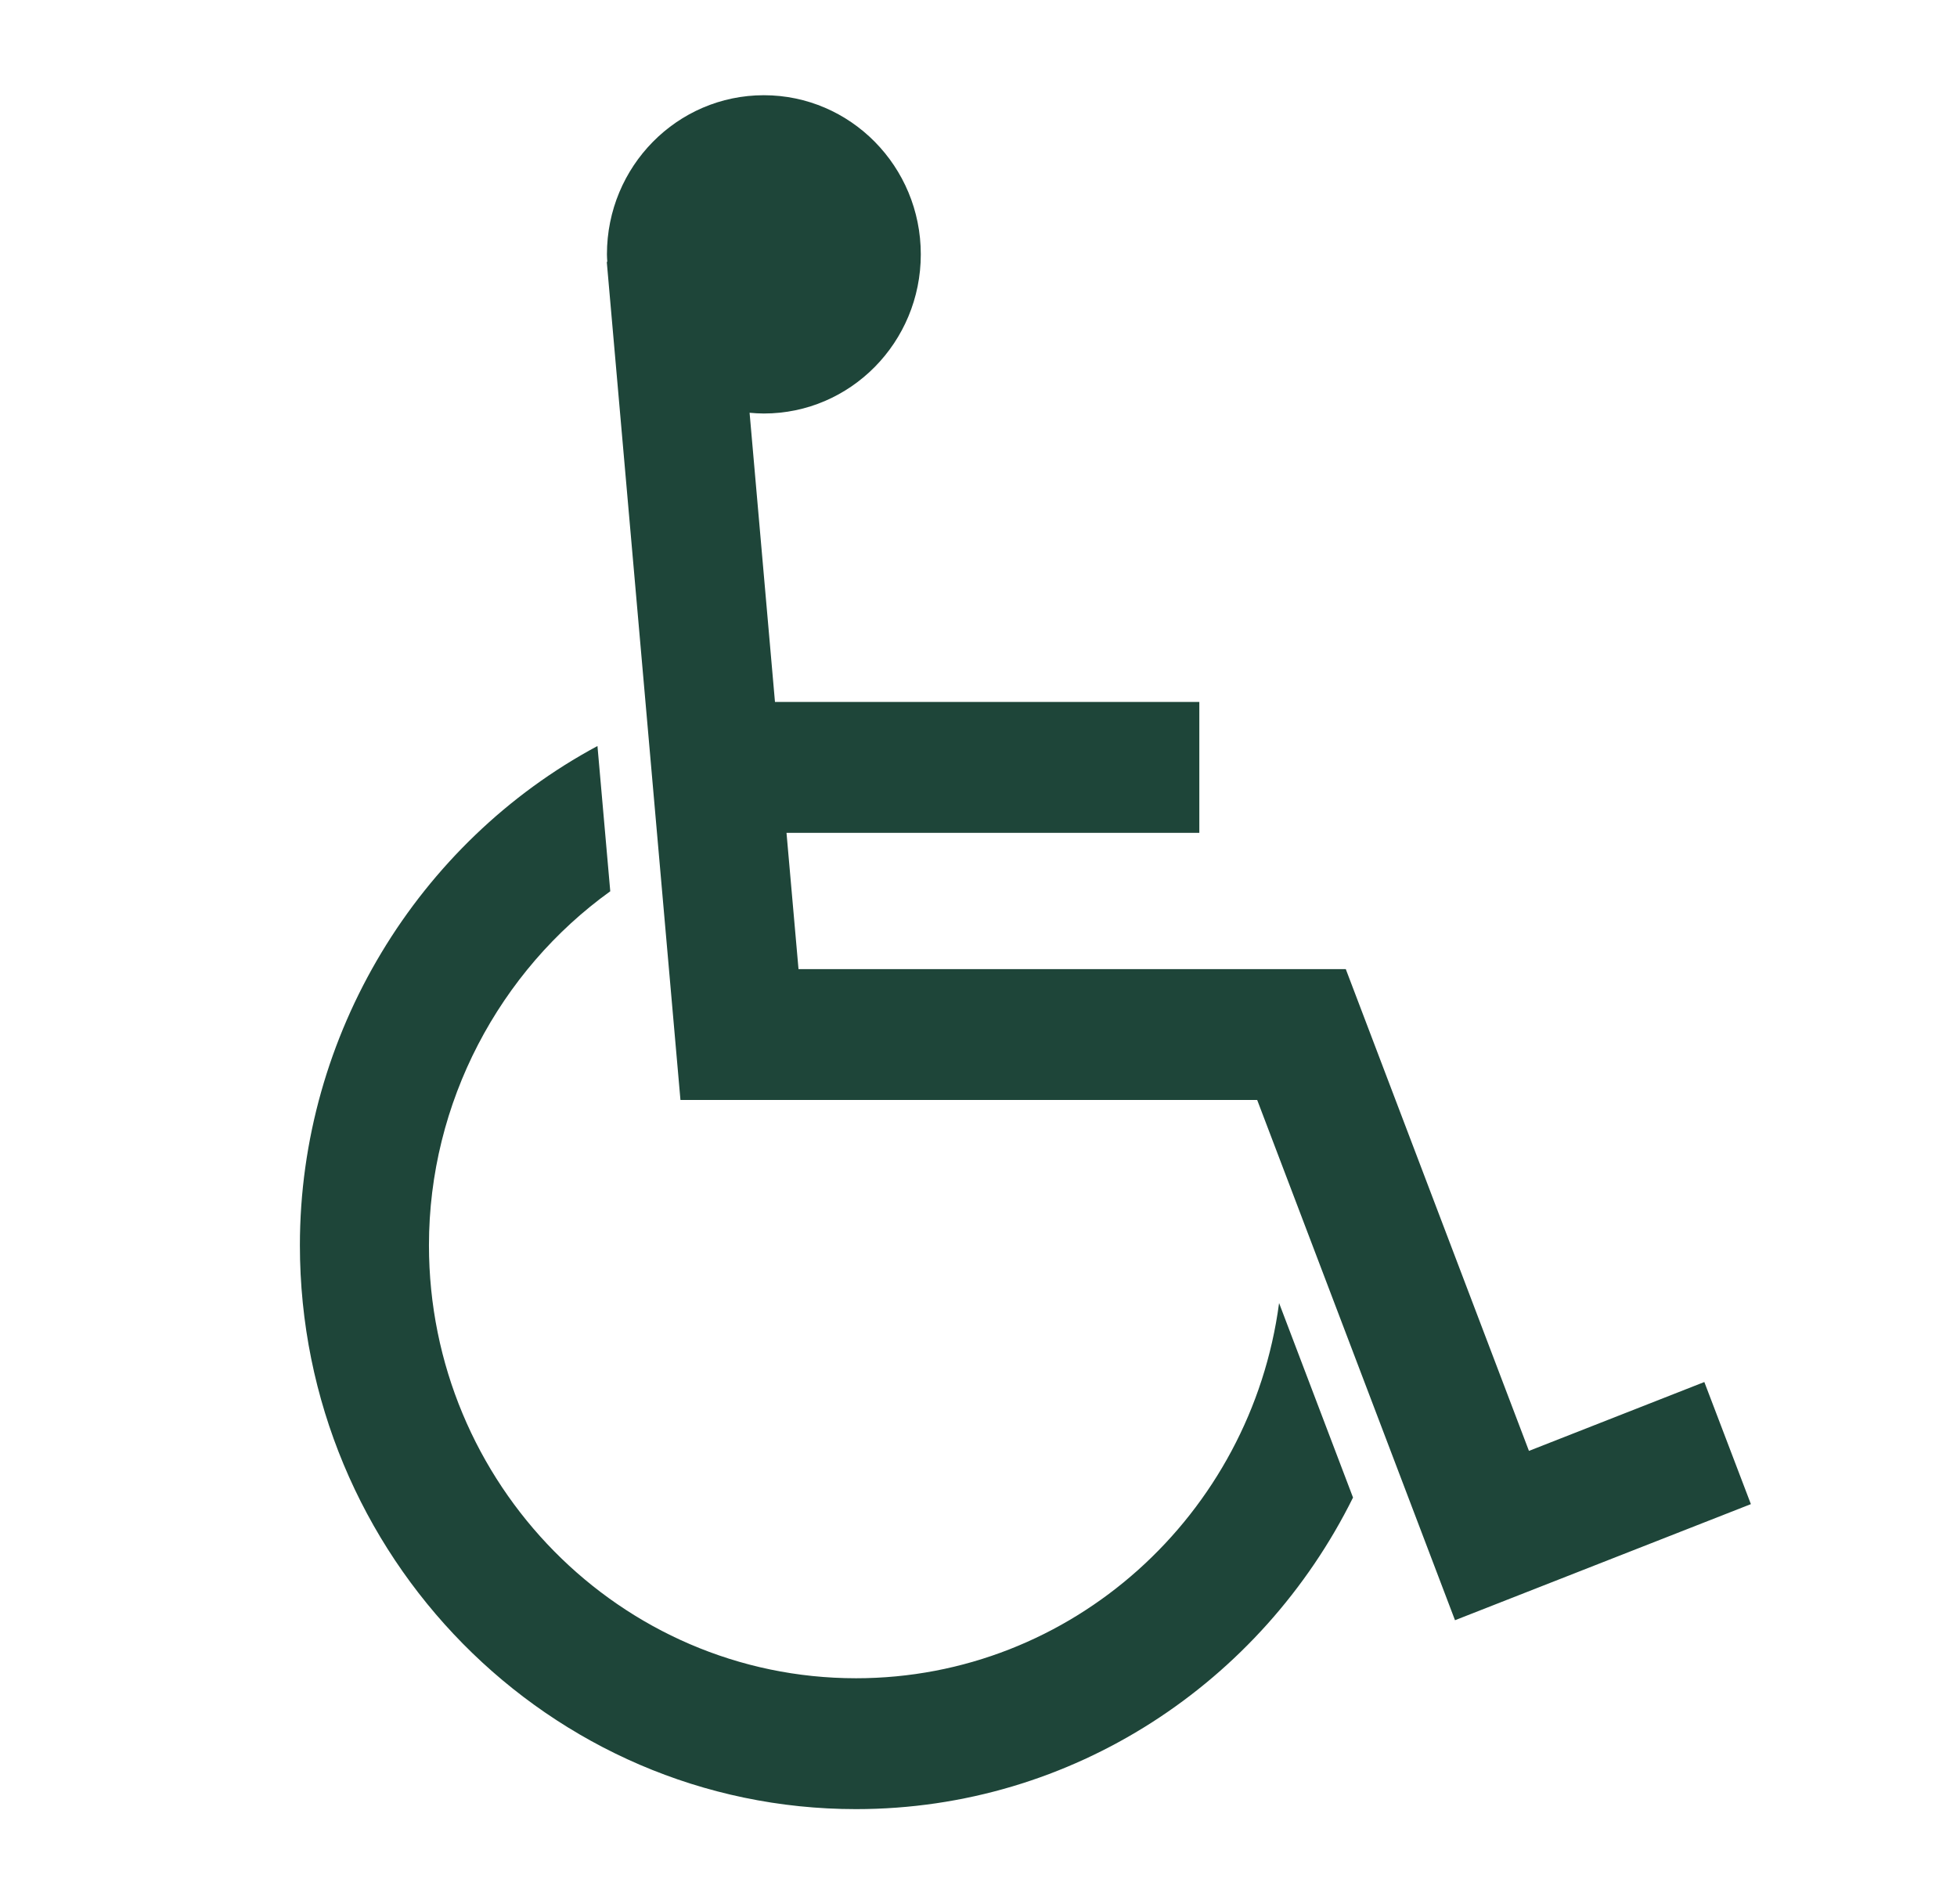 <svg xmlns="http://www.w3.org/2000/svg" width="37" height="36" viewBox="0 0 37 36">
    <defs>
        <filter id="k4yur6qwfa">
            <feColorMatrix in="SourceGraphic" values="0 0 0 0 0.639 0 0 0 0 0.671 0 0 0 0 0.51 0 0 0 1 0"/>
        </filter>
    </defs>
    <g fill="none" fill-rule="evenodd">
        <g>
            <g>
                <g filter="url(#k4yur6qwfa)" transform="translate(-120 -7014) translate(0 6507) translate(120 110)">
                    <g>
                        <path fill="#1E4539" d="M16.184 31.726c-4.452 0-8.074-3.673-8.074-8.186 0-2.696 1.331-5.183 3.428-6.691l-.242-2.746c-3.39 1.818-5.626 5.452-5.626 9.437 0 5.877 4.716 10.66 10.514 10.66 4.106 0 7.667-2.4 9.397-5.89l-1.398-3.677c-.53 3.999-3.913 7.093-8 7.093zm16.92-3.292l-5.595 2.195-3.74-9.835H12.865L11.472 4.95h.01c-.003-.048-.007-.094-.007-.142 0-1.661 1.328-3.008 2.967-3.008 1.638 0 2.967 1.347 2.967 3.008 0 1.662-1.329 3.009-2.967 3.009-.091 0-.18-.006-.27-.014l.48 5.467h8.023v2.474H14.87l.227 2.576h10.347l3.463 9.108 3.316-1.302.88 2.308z" transform="translate(0 397)"/>
                    </g>
                </g>
            </g>
        </g>
    </g>
</svg>
